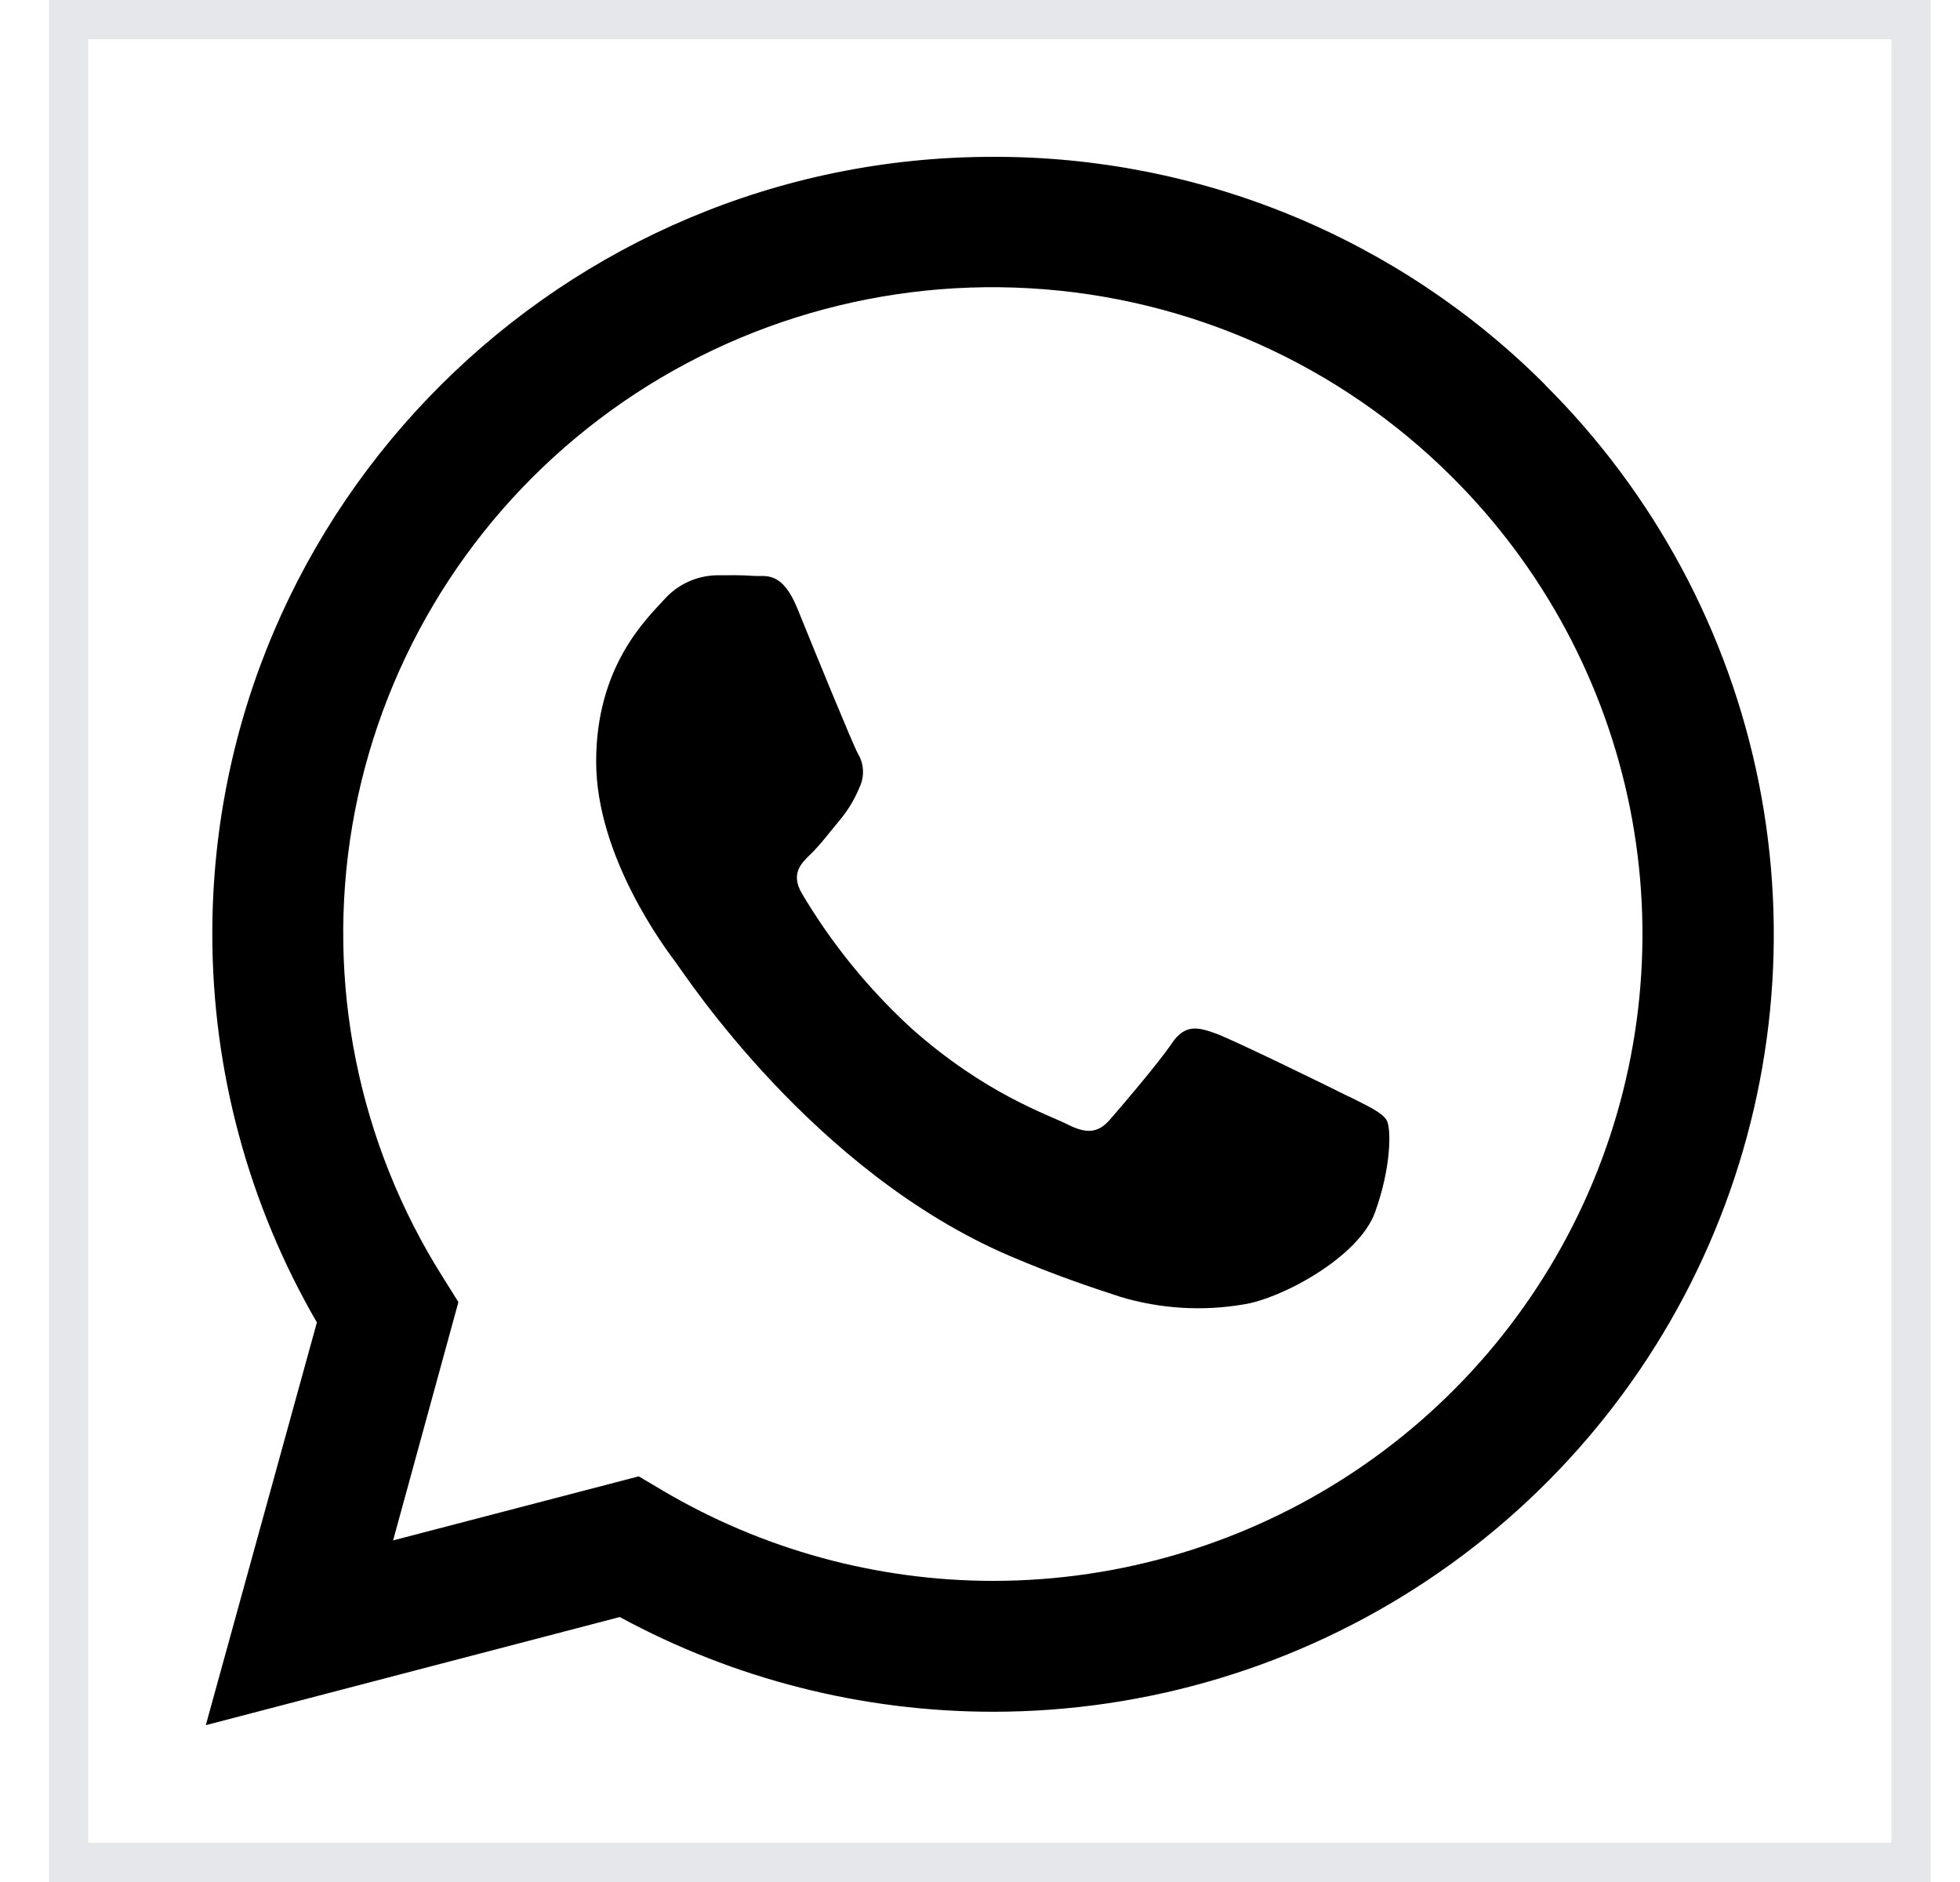 <svg width="25" height="24" viewBox="0 0 25 24" fill="none" xmlns="http://www.w3.org/2000/svg">
<g clip-path="url(#clip0_215_393)">
<path d="M0.625 0H24.625V24H0.625V0Z" stroke="#E5E7EB"/>
<path fill-rule="evenodd" clip-rule="evenodd" d="M19.708 4.906C18.786 3.982 17.688 3.249 16.479 2.75C15.269 2.251 13.972 1.996 12.663 2C7.175 2 2.708 6.445 2.708 11.91C2.708 13.649 3.168 15.358 4.042 16.864L2.625 22L7.905 20.621C9.364 21.413 10.999 21.828 12.662 21.829C14.632 21.83 16.558 21.249 18.196 20.16C19.835 19.071 21.112 17.523 21.866 15.711C22.62 13.9 22.818 11.907 22.434 9.984C22.05 8.061 21.101 6.295 19.708 4.908V4.906ZM12.666 20.16C11.183 20.159 9.727 19.761 8.451 19.007L8.147 18.827L5.014 19.644L5.847 16.605L5.652 16.293C4.566 14.578 4.154 12.524 4.494 10.525C4.835 8.526 5.904 6.722 7.498 5.458C9.091 4.194 11.097 3.56 13.131 3.676C15.166 3.791 17.085 4.649 18.524 6.086C19.682 7.239 20.471 8.708 20.791 10.307C21.11 11.906 20.946 13.564 20.319 15.07C19.692 16.576 18.631 17.864 17.268 18.77C15.906 19.676 14.304 20.16 12.666 20.16H12.666ZM17.208 13.986C16.958 13.86 15.736 13.263 15.509 13.18C15.282 13.098 15.116 13.055 14.946 13.306C14.777 13.556 14.303 14.111 14.158 14.277C14.013 14.444 13.867 14.466 13.621 14.341C13.374 14.215 12.568 13.954 11.621 13.11C11.075 12.609 10.606 12.031 10.229 11.395C10.083 11.146 10.213 11.013 10.34 10.892C10.466 10.771 10.59 10.603 10.712 10.458C10.816 10.333 10.9 10.193 10.962 10.043C10.995 9.975 11.011 9.9 11.007 9.824C11.004 9.748 10.982 9.675 10.942 9.61C10.875 9.485 10.375 8.266 10.175 7.77C9.975 7.273 9.767 7.355 9.614 7.344C9.461 7.332 9.303 7.336 9.139 7.336C9.012 7.339 8.888 7.368 8.773 7.421C8.658 7.474 8.556 7.551 8.472 7.645C8.248 7.892 7.604 8.493 7.604 9.712C7.604 10.931 8.495 12.107 8.62 12.274C8.745 12.442 10.375 14.942 12.875 16.014C13.468 16.268 13.931 16.42 14.291 16.538C14.799 16.69 15.335 16.724 15.858 16.635C16.336 16.565 17.33 16.037 17.539 15.459C17.748 14.881 17.747 14.381 17.685 14.282C17.622 14.184 17.46 14.112 17.21 13.985L17.208 13.986Z" fill="black"/>
</g>
<defs>
<clipPath id="clip0_215_393">
<rect width="24" height="24" fill="white" transform="translate(0.625)"/>
</clipPath>
</defs>
</svg>

